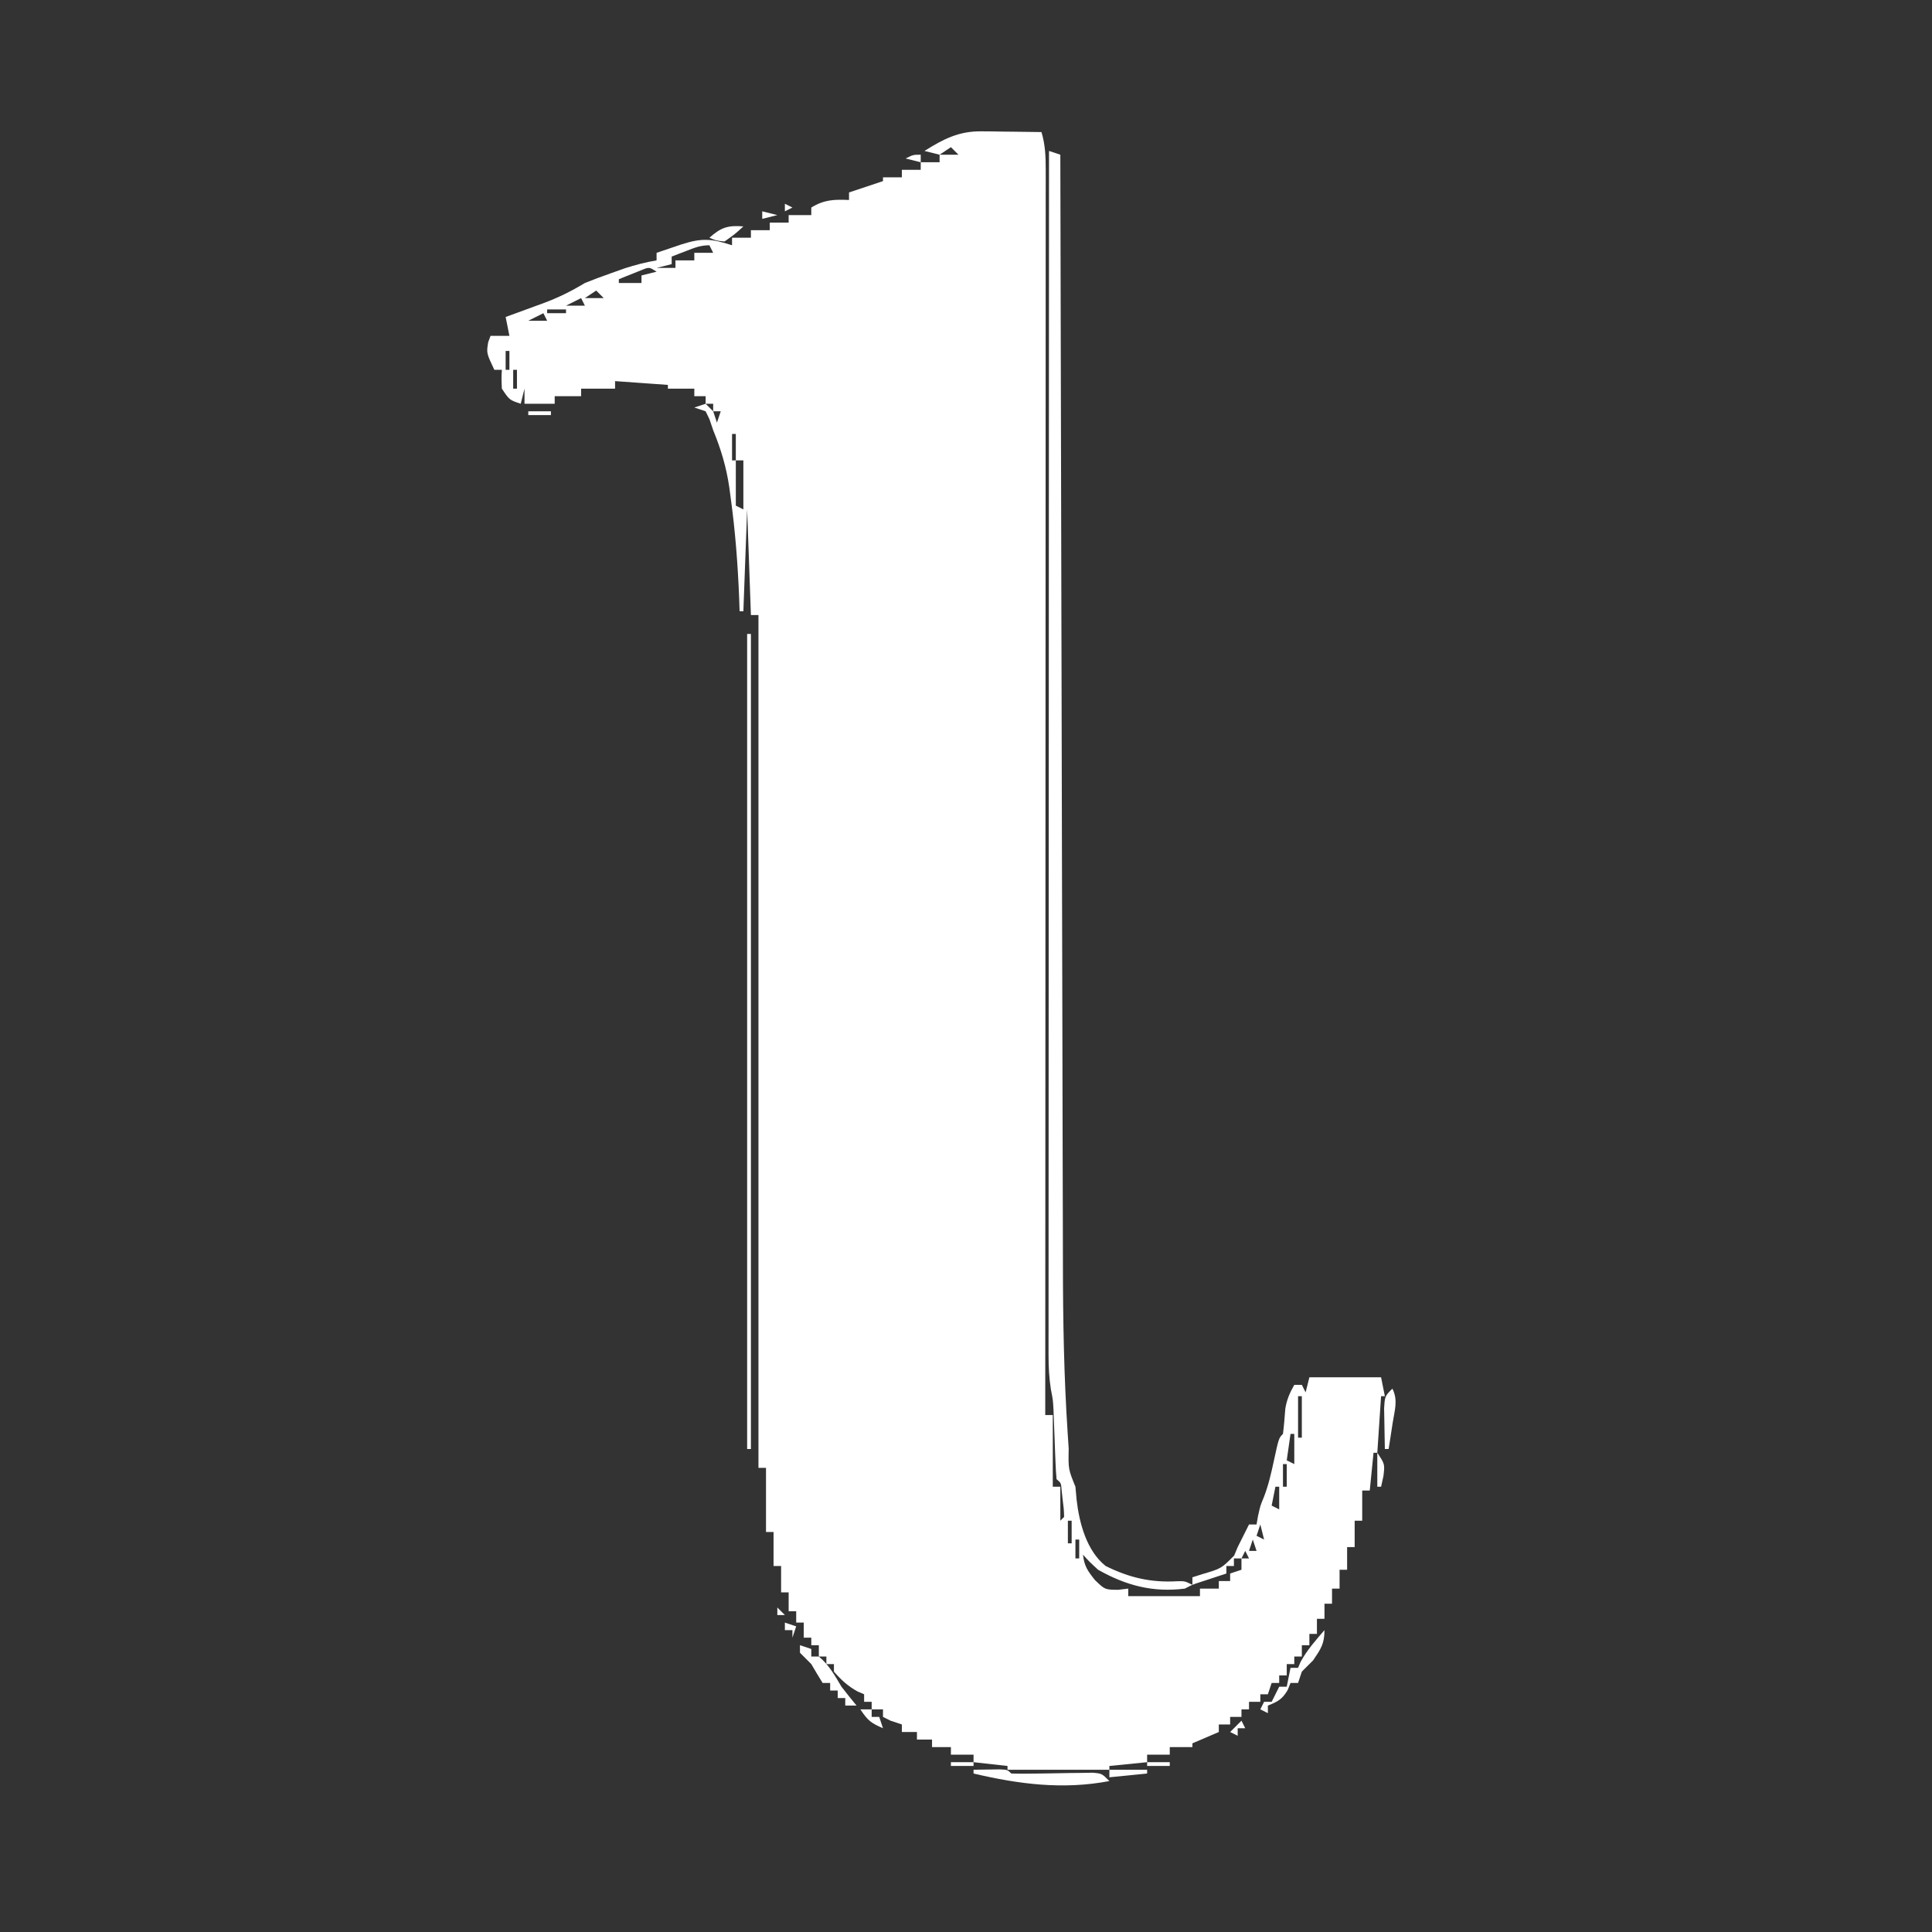 <?xml version="1.0" encoding="UTF-8"?>
<svg version="1.1" xmlns="http://www.w3.org/2000/svg" width="512" height="512">
<rect width="100%" height="100%" fill="#333333" stroke="none"/>
<path d="M0 0 C1.397 0.01 1.397 0.01 2.822 0.02 C3.782 0.036 4.742 0.053 5.73 0.07 C6.71 0.079 7.689 0.088 8.697 0.098 C11.104 0.121 13.511 0.154 15.918 0.195 C16.909 3.501 17.042 6.491 17.041 9.935 C17.043 11.113 17.045 12.292 17.047 13.506 C17.044 14.802 17.041 16.097 17.038 17.432 C17.039 18.822 17.04 20.211 17.041 21.6 C17.043 25.422 17.039 29.244 17.034 33.066 C17.03 37.186 17.031 41.306 17.032 45.426 C17.032 52.565 17.029 59.705 17.024 66.844 C17.016 77.166 17.013 87.489 17.012 97.811 C17.01 114.558 17.003 131.305 16.993 148.052 C16.984 164.321 16.977 180.591 16.973 196.86 C16.973 197.863 16.972 198.866 16.972 199.898 C16.971 204.928 16.97 209.958 16.968 214.987 C16.958 256.723 16.94 298.459 16.918 340.195 C17.578 340.195 18.238 340.195 18.918 340.195 C18.918 346.465 18.918 352.735 18.918 359.195 C19.578 359.195 20.238 359.195 20.918 359.195 C20.918 362.165 20.918 365.135 20.918 368.195 C21.248 367.865 21.578 367.535 21.918 367.195 C21.854 365.087 21.854 365.087 21.543 362.695 C21.408 361.473 21.408 361.473 21.27 360.227 C21.121 358.206 21.121 358.206 19.918 357.195 C19.773 355.706 19.691 354.21 19.637 352.715 C19.581 351.339 19.581 351.339 19.523 349.936 C19.489 348.969 19.454 348.003 19.418 347.008 C19.349 345.118 19.276 343.229 19.199 341.34 C19.169 340.498 19.139 339.656 19.107 338.788 C18.96 336.149 18.96 336.149 18.414 333.397 C17.938 330.328 17.794 327.483 17.795 324.381 C17.793 323.237 17.791 322.093 17.789 320.915 C17.792 319.667 17.795 318.42 17.798 317.136 C17.797 315.79 17.796 314.444 17.795 313.098 C17.793 309.406 17.797 305.714 17.802 302.022 C17.806 298.039 17.805 294.055 17.804 290.072 C17.803 283.172 17.807 276.272 17.812 269.372 C17.82 259.396 17.823 249.42 17.824 239.444 C17.826 223.259 17.833 207.073 17.843 190.888 C17.852 175.165 17.859 159.443 17.863 143.721 C17.863 142.752 17.864 141.782 17.864 140.784 C17.865 135.922 17.866 131.059 17.868 126.197 C17.878 85.863 17.896 45.529 17.918 5.195 C18.908 5.525 19.898 5.855 20.918 6.195 C20.919 6.865 20.921 7.535 20.922 8.225 C21.003 48.059 21.094 87.893 21.198 127.726 C21.211 132.524 21.223 137.322 21.235 142.121 C21.238 143.076 21.24 144.031 21.243 145.015 C21.282 160.417 21.315 175.82 21.345 191.222 C21.377 207.063 21.415 222.903 21.461 238.744 C21.488 248.494 21.511 258.244 21.525 267.995 C21.536 274.709 21.554 281.423 21.577 288.137 C21.59 291.993 21.601 295.848 21.602 299.704 C21.61 314.898 21.868 330.031 22.875 345.193 C22.961 346.489 23.047 347.785 23.135 349.12 C23.024 354.533 23.024 354.533 24.918 359.195 C25.021 360.33 25.124 361.464 25.23 362.633 C25.934 368.819 27.879 376.174 32.918 380.195 C39.172 383.307 44.962 384.65 51.922 384.238 C53.918 384.195 53.918 384.195 55.918 385.195 C55.918 384.535 55.918 383.875 55.918 383.195 C57.279 382.762 57.279 382.762 58.668 382.32 C63.558 380.88 63.558 380.88 66.98 377.445 C67.29 376.703 67.599 375.96 67.918 375.195 C68.918 373.195 69.918 371.195 70.918 369.195 C71.578 369.195 72.238 369.195 72.918 369.195 C73.042 368.473 73.165 367.752 73.293 367.008 C73.918 364.195 73.918 364.195 74.859 361.941 C76.066 358.812 76.772 355.723 77.48 352.445 C78.809 346.304 78.809 346.304 79.918 345.195 C80.202 342.974 80.366 340.752 80.539 338.52 C80.938 336.075 81.705 334.341 82.918 332.195 C83.578 332.195 84.238 332.195 84.918 332.195 C85.248 332.855 85.578 333.515 85.918 334.195 C86.248 332.875 86.578 331.555 86.918 330.195 C93.188 330.195 99.458 330.195 105.918 330.195 C106.248 331.845 106.578 333.495 106.918 335.195 C106.588 335.195 106.258 335.195 105.918 335.195 C105.588 340.145 105.258 345.095 104.918 350.195 C104.588 350.195 104.258 350.195 103.918 350.195 C103.588 353.495 103.258 356.795 102.918 360.195 C102.258 360.195 101.598 360.195 100.918 360.195 C100.918 362.835 100.918 365.475 100.918 368.195 C100.258 368.195 99.598 368.195 98.918 368.195 C98.918 370.505 98.918 372.815 98.918 375.195 C98.258 375.195 97.598 375.195 96.918 375.195 C96.918 377.175 96.918 379.155 96.918 381.195 C96.258 381.195 95.598 381.195 94.918 381.195 C94.918 382.845 94.918 384.495 94.918 386.195 C94.258 386.195 93.598 386.195 92.918 386.195 C92.918 387.515 92.918 388.835 92.918 390.195 C92.258 390.195 91.598 390.195 90.918 390.195 C90.918 391.515 90.918 392.835 90.918 394.195 C90.258 394.195 89.598 394.195 88.918 394.195 C88.918 395.515 88.918 396.835 88.918 398.195 C88.258 398.195 87.598 398.195 86.918 398.195 C86.918 399.185 86.918 400.175 86.918 401.195 C86.258 401.195 85.598 401.195 84.918 401.195 C84.918 402.185 84.918 403.175 84.918 404.195 C84.258 404.195 83.598 404.195 82.918 404.195 C82.918 404.855 82.918 405.515 82.918 406.195 C82.258 406.195 81.598 406.195 80.918 406.195 C80.918 407.185 80.918 408.175 80.918 409.195 C80.258 409.195 79.598 409.195 78.918 409.195 C78.918 409.855 78.918 410.515 78.918 411.195 C78.258 411.195 77.598 411.195 76.918 411.195 C76.588 412.185 76.258 413.175 75.918 414.195 C75.258 414.195 74.598 414.195 73.918 414.195 C73.918 414.855 73.918 415.515 73.918 416.195 C72.928 416.195 71.938 416.195 70.918 416.195 C70.918 416.855 70.918 417.515 70.918 418.195 C70.258 418.195 69.598 418.195 68.918 418.195 C68.918 418.855 68.918 419.515 68.918 420.195 C67.928 420.195 66.938 420.195 65.918 420.195 C65.918 420.855 65.918 421.515 65.918 422.195 C64.928 422.195 63.938 422.195 62.918 422.195 C62.918 422.855 62.918 423.515 62.918 424.195 C60.608 425.185 58.298 426.175 55.918 427.195 C55.918 427.525 55.918 427.855 55.918 428.195 C53.938 428.195 51.958 428.195 49.918 428.195 C49.918 428.855 49.918 429.515 49.918 430.195 C47.938 430.195 45.958 430.195 43.918 430.195 C43.918 430.855 43.918 431.515 43.918 432.195 C40.618 432.525 37.318 432.855 33.918 433.195 C33.918 433.525 33.918 433.855 33.918 434.195 C25.008 434.195 16.098 434.195 6.918 434.195 C6.918 433.865 6.918 433.535 6.918 433.195 C3.948 432.865 0.978 432.535 -2.082 432.195 C-2.082 431.535 -2.082 430.875 -2.082 430.195 C-4.062 430.195 -6.042 430.195 -8.082 430.195 C-8.082 429.535 -8.082 428.875 -8.082 428.195 C-9.732 428.195 -11.382 428.195 -13.082 428.195 C-13.082 427.535 -13.082 426.875 -13.082 426.195 C-14.402 426.195 -15.722 426.195 -17.082 426.195 C-17.082 425.535 -17.082 424.875 -17.082 424.195 C-18.402 424.195 -19.722 424.195 -21.082 424.195 C-21.082 423.535 -21.082 422.875 -21.082 422.195 C-22.072 421.865 -23.062 421.535 -24.082 421.195 C-24.742 420.865 -25.402 420.535 -26.082 420.195 C-26.082 419.535 -26.082 418.875 -26.082 418.195 C-27.072 418.195 -28.062 418.195 -29.082 418.195 C-29.082 417.535 -29.082 416.875 -29.082 416.195 C-29.742 416.195 -30.402 416.195 -31.082 416.195 C-31.082 415.535 -31.082 414.875 -31.082 414.195 C-31.948 413.824 -31.948 413.824 -32.832 413.445 C-35.411 412.012 -37.143 410.411 -39.082 408.195 C-39.082 407.535 -39.082 406.875 -39.082 406.195 C-39.742 406.195 -40.402 406.195 -41.082 406.195 C-41.082 405.535 -41.082 404.875 -41.082 404.195 C-41.742 404.195 -42.402 404.195 -43.082 404.195 C-43.082 403.205 -43.082 402.215 -43.082 401.195 C-43.742 401.195 -44.402 401.195 -45.082 401.195 C-45.082 400.535 -45.082 399.875 -45.082 399.195 C-45.742 399.195 -46.402 399.195 -47.082 399.195 C-47.082 397.875 -47.082 396.555 -47.082 395.195 C-47.742 395.195 -48.402 395.195 -49.082 395.195 C-49.082 394.205 -49.082 393.215 -49.082 392.195 C-49.742 392.195 -50.402 392.195 -51.082 392.195 C-51.082 390.545 -51.082 388.895 -51.082 387.195 C-51.742 387.195 -52.402 387.195 -53.082 387.195 C-53.082 384.885 -53.082 382.575 -53.082 380.195 C-53.742 380.195 -54.402 380.195 -55.082 380.195 C-55.082 377.225 -55.082 374.255 -55.082 371.195 C-55.742 371.195 -56.402 371.195 -57.082 371.195 C-57.082 365.585 -57.082 359.975 -57.082 354.195 C-57.742 354.195 -58.402 354.195 -59.082 354.195 C-59.082 279.615 -59.082 205.035 -59.082 128.195 C-59.742 128.195 -60.402 128.195 -61.082 128.195 C-61.412 118.955 -61.742 109.715 -62.082 100.195 C-62.412 109.105 -62.742 118.015 -63.082 127.195 C-63.412 127.195 -63.742 127.195 -64.082 127.195 C-64.138 125.503 -64.138 125.503 -64.195 123.777 C-64.549 114.794 -65.224 105.916 -66.457 97.008 C-66.571 96.148 -66.685 95.289 -66.802 94.404 C-67.597 88.967 -69.001 84.281 -71.082 79.195 C-71.577 77.741 -71.577 77.741 -72.082 76.258 C-72.412 75.577 -72.742 74.897 -73.082 74.195 C-74.072 73.865 -75.062 73.535 -76.082 73.195 C-75.092 72.865 -74.102 72.535 -73.082 72.195 C-73.082 71.535 -73.082 70.875 -73.082 70.195 C-74.072 70.195 -75.062 70.195 -76.082 70.195 C-76.082 69.535 -76.082 68.875 -76.082 68.195 C-78.392 68.195 -80.702 68.195 -83.082 68.195 C-83.082 67.865 -83.082 67.535 -83.082 67.195 C-90.012 66.7 -90.012 66.7 -97.082 66.195 C-97.082 66.855 -97.082 67.515 -97.082 68.195 C-100.052 68.195 -103.022 68.195 -106.082 68.195 C-106.082 68.855 -106.082 69.515 -106.082 70.195 C-108.392 70.195 -110.702 70.195 -113.082 70.195 C-113.082 70.855 -113.082 71.515 -113.082 72.195 C-115.722 72.195 -118.362 72.195 -121.082 72.195 C-121.082 70.875 -121.082 69.555 -121.082 68.195 C-121.412 69.515 -121.742 70.835 -122.082 72.195 C-125.082 71.195 -125.082 71.195 -127.082 68.195 C-127.207 65.508 -127.207 65.508 -127.082 63.195 C-127.742 63.195 -128.402 63.195 -129.082 63.195 C-131.174 58.765 -131.174 58.765 -130.707 55.883 C-130.501 55.326 -130.295 54.769 -130.082 54.195 C-128.432 54.195 -126.782 54.195 -125.082 54.195 C-125.412 52.545 -125.742 50.895 -126.082 49.195 C-124.985 48.797 -123.888 48.399 -122.758 47.988 C-121.303 47.453 -119.849 46.918 -118.395 46.383 C-117.673 46.122 -116.952 45.861 -116.209 45.592 C-112.205 44.111 -108.741 42.412 -105.082 40.195 C-102.769 39.269 -100.433 38.396 -98.082 37.57 C-96.288 36.932 -96.288 36.932 -94.457 36.281 C-91.656 35.38 -88.977 34.689 -86.082 34.195 C-86.082 33.535 -86.082 32.875 -86.082 32.195 C-84.666 31.714 -83.249 31.236 -81.832 30.758 C-81.043 30.491 -80.254 30.224 -79.441 29.949 C-74.118 28.248 -71.568 28.402 -66.082 30.195 C-66.082 29.535 -66.082 28.875 -66.082 28.195 C-64.432 28.195 -62.782 28.195 -61.082 28.195 C-61.082 27.535 -61.082 26.875 -61.082 26.195 C-59.432 26.195 -57.782 26.195 -56.082 26.195 C-56.082 25.535 -56.082 24.875 -56.082 24.195 C-54.432 24.195 -52.782 24.195 -51.082 24.195 C-51.082 23.535 -51.082 22.875 -51.082 22.195 C-49.102 22.195 -47.122 22.195 -45.082 22.195 C-45.082 21.535 -45.082 20.875 -45.082 20.195 C-41.68 18.102 -39.029 18.016 -35.082 18.195 C-35.082 17.535 -35.082 16.875 -35.082 16.195 C-32.112 15.205 -29.142 14.215 -26.082 13.195 C-26.082 12.865 -26.082 12.535 -26.082 12.195 C-24.432 12.195 -22.782 12.195 -21.082 12.195 C-21.082 11.535 -21.082 10.875 -21.082 10.195 C-19.432 10.195 -17.782 10.195 -16.082 10.195 C-16.082 9.535 -16.082 8.875 -16.082 8.195 C-14.432 8.195 -12.782 8.195 -11.082 8.195 C-11.082 7.535 -11.082 6.875 -11.082 6.195 C-12.402 5.865 -13.722 5.535 -15.082 5.195 C-10.083 2.053 -5.984 -0.073 0 0 Z M-8.082 4.195 C-9.072 4.855 -10.062 5.515 -11.082 6.195 C-9.432 6.195 -7.782 6.195 -6.082 6.195 C-6.742 5.535 -7.402 4.875 -8.082 4.195 Z M-78.207 31.695 C-79.294 32.113 -79.294 32.113 -80.402 32.539 C-80.957 32.756 -81.511 32.972 -82.082 33.195 C-82.082 33.855 -82.082 34.515 -82.082 35.195 C-83.402 35.525 -84.722 35.855 -86.082 36.195 C-84.432 36.195 -82.782 36.195 -81.082 36.195 C-81.082 35.535 -81.082 34.875 -81.082 34.195 C-79.432 34.195 -77.782 34.195 -76.082 34.195 C-76.082 33.535 -76.082 32.875 -76.082 32.195 C-74.432 32.195 -72.782 32.195 -71.082 32.195 C-71.412 31.535 -71.742 30.875 -72.082 30.195 C-74.447 30.195 -76.005 30.843 -78.207 31.695 Z M-90.027 36.754 C-91.106 37.189 -91.106 37.189 -92.207 37.633 C-92.931 37.92 -93.656 38.208 -94.402 38.504 C-94.957 38.732 -95.511 38.96 -96.082 39.195 C-96.082 39.525 -96.082 39.855 -96.082 40.195 C-94.102 40.195 -92.122 40.195 -90.082 40.195 C-90.082 39.535 -90.082 38.875 -90.082 38.195 C-88.762 37.865 -87.442 37.535 -86.082 37.195 C-88.026 35.942 -88.026 35.942 -90.027 36.754 Z M-100.082 41.195 C-96.082 42.195 -96.082 42.195 -96.082 42.195 Z M-102.082 42.195 C-103.072 42.855 -104.062 43.515 -105.082 44.195 C-103.432 44.195 -101.782 44.195 -100.082 44.195 C-100.742 43.535 -101.402 42.875 -102.082 42.195 Z M-106.082 44.195 C-108.062 45.185 -108.062 45.185 -110.082 46.195 C-108.432 46.195 -106.782 46.195 -105.082 46.195 C-105.412 45.535 -105.742 44.875 -106.082 44.195 Z M-115.082 47.195 C-115.082 47.525 -115.082 47.855 -115.082 48.195 C-113.432 48.195 -111.782 48.195 -110.082 48.195 C-110.082 47.865 -110.082 47.535 -110.082 47.195 C-111.732 47.195 -113.382 47.195 -115.082 47.195 Z M-116.082 48.195 C-118.062 49.185 -118.062 49.185 -120.082 50.195 C-118.432 50.195 -116.782 50.195 -115.082 50.195 C-115.412 49.535 -115.742 48.875 -116.082 48.195 Z M-126.082 58.195 C-126.082 59.845 -126.082 61.495 -126.082 63.195 C-125.752 63.195 -125.422 63.195 -125.082 63.195 C-125.082 61.545 -125.082 59.895 -125.082 58.195 C-125.412 58.195 -125.742 58.195 -126.082 58.195 Z M-124.082 63.195 C-124.082 64.845 -124.082 66.495 -124.082 68.195 C-123.752 68.195 -123.422 68.195 -123.082 68.195 C-123.082 66.545 -123.082 64.895 -123.082 63.195 C-123.412 63.195 -123.742 63.195 -124.082 63.195 Z M-73.082 72.195 C-72.422 72.855 -71.762 73.515 -71.082 74.195 C-71.082 73.535 -71.082 72.875 -71.082 72.195 C-71.742 72.195 -72.402 72.195 -73.082 72.195 Z M-71.082 74.195 C-70.752 75.185 -70.422 76.175 -70.082 77.195 C-69.752 76.205 -69.422 75.215 -69.082 74.195 C-69.742 74.195 -70.402 74.195 -71.082 74.195 Z M-68.082 76.195 C-67.082 80.195 -67.082 80.195 -67.082 80.195 Z M-66.082 80.195 C-66.082 82.505 -66.082 84.815 -66.082 87.195 C-65.752 87.195 -65.422 87.195 -65.082 87.195 C-65.082 84.885 -65.082 82.575 -65.082 80.195 C-65.412 80.195 -65.742 80.195 -66.082 80.195 Z M-65.082 87.195 C-65.082 91.155 -65.082 95.115 -65.082 99.195 C-64.092 99.69 -64.092 99.69 -63.082 100.195 C-63.082 95.905 -63.082 91.615 -63.082 87.195 C-63.742 87.195 -64.402 87.195 -65.082 87.195 Z M83.918 335.195 C83.918 338.825 83.918 342.455 83.918 346.195 C84.248 346.195 84.578 346.195 84.918 346.195 C84.918 342.565 84.918 338.935 84.918 335.195 C84.588 335.195 84.258 335.195 83.918 335.195 Z M81.918 345.195 C81.588 347.505 81.258 349.815 80.918 352.195 C81.908 352.69 81.908 352.69 82.918 353.195 C82.918 350.555 82.918 347.915 82.918 345.195 C82.588 345.195 82.258 345.195 81.918 345.195 Z M79.918 353.195 C79.918 355.175 79.918 357.155 79.918 359.195 C80.248 359.195 80.578 359.195 80.918 359.195 C80.918 357.215 80.918 355.235 80.918 353.195 C80.588 353.195 80.258 353.195 79.918 353.195 Z M77.918 359.195 C77.588 360.845 77.258 362.495 76.918 364.195 C77.908 364.69 77.908 364.69 78.918 365.195 C78.918 363.215 78.918 361.235 78.918 359.195 C78.588 359.195 78.258 359.195 77.918 359.195 Z M75.918 365.195 C76.918 369.195 76.918 369.195 76.918 369.195 Z M22.918 368.195 C22.918 370.175 22.918 372.155 22.918 374.195 C23.248 374.195 23.578 374.195 23.918 374.195 C23.918 372.215 23.918 370.235 23.918 368.195 C23.588 368.195 23.258 368.195 22.918 368.195 Z M73.918 369.195 C73.588 370.185 73.258 371.175 72.918 372.195 C73.908 372.69 73.908 372.69 74.918 373.195 C74.588 371.875 74.258 370.555 73.918 369.195 Z M24.918 373.195 C24.918 374.845 24.918 376.495 24.918 378.195 C25.248 378.195 25.578 378.195 25.918 378.195 C25.918 376.545 25.918 374.895 25.918 373.195 C25.588 373.195 25.258 373.195 24.918 373.195 Z M71.918 373.195 C71.588 374.185 71.258 375.175 70.918 376.195 C71.578 376.195 72.238 376.195 72.918 376.195 C72.588 375.205 72.258 374.215 71.918 373.195 Z M69.918 376.195 C69.588 376.855 69.258 377.515 68.918 378.195 C69.578 378.195 70.238 378.195 70.918 378.195 C70.588 377.535 70.258 376.875 69.918 376.195 Z M26.918 377.195 C27.256 380.241 28.156 381.494 30.105 383.945 C32.753 386.485 32.753 386.485 36.23 386.508 C37.117 386.405 38.004 386.302 38.918 386.195 C38.918 386.855 38.918 387.515 38.918 388.195 C45.188 388.195 51.458 388.195 57.918 388.195 C57.918 387.535 57.918 386.875 57.918 386.195 C59.568 386.195 61.218 386.195 62.918 386.195 C62.918 385.535 62.918 384.875 62.918 384.195 C63.908 384.195 64.898 384.195 65.918 384.195 C65.918 383.535 65.918 382.875 65.918 382.195 C66.908 381.865 67.898 381.535 68.918 381.195 C68.918 380.205 68.918 379.215 68.918 378.195 C68.258 378.195 67.598 378.195 66.918 378.195 C66.918 378.855 66.918 379.515 66.918 380.195 C66.258 380.195 65.598 380.195 64.918 380.195 C64.918 380.855 64.918 381.515 64.918 382.195 C64.291 382.4 63.665 382.605 63.02 382.816 C62.202 383.086 61.385 383.355 60.543 383.633 C59.731 383.9 58.919 384.166 58.082 384.441 C55.908 385.147 55.908 385.147 53.918 386.195 C45.436 387.259 38.326 385.378 30.918 381.195 C28.57 379.023 28.57 379.023 26.918 377.195 Z " fill="#FFFFFF" transform="translate(260.082,34.805)"/>
<path d="M0 0 C0.33 0 0.66 0 1 0 C1 71.28 1 142.56 1 216 C0.67 216 0.34 216 0 216 C0 144.72 0 73.44 0 0 Z " fill="#FFFFFF" transform="translate(198,168)"/>
<path d="M0 0 C1.479 -0.027 2.958 -0.046 4.438 -0.062 C5.261 -0.074 6.085 -0.086 6.934 -0.098 C9 0 9 0 10 1 C11.758 1.063 13.518 1.059 15.277 1.027 C16.883 1.009 16.883 1.009 18.521 0.99 C20.795 0.955 23.068 0.916 25.342 0.873 C26.95 0.857 26.95 0.857 28.59 0.84 C29.578 0.823 30.567 0.806 31.586 0.789 C34 1 34 1 36 3 C23.697 5.343 12.034 3.832 0 1 C0 0.67 0 0.34 0 0 Z " fill="#FFFFFF" transform="translate(258,469)"/>
<path d="M0 0 C0 3.642 -0.986 5.016 -3 8 C-4 9 -5 10 -6 11 C-6.33 11.99 -6.66 12.98 -7 14 C-7.66 14 -8.32 14 -9 14 C-9.248 14.619 -9.495 15.238 -9.75 15.875 C-11.206 18.351 -12.378 18.951 -15 20 C-15 20.66 -15 21.32 -15 22 C-15.66 21.67 -16.32 21.34 -17 21 C-16.67 20.34 -16.34 19.68 -16 19 C-15.34 19 -14.68 19 -14 19 C-13.34 17.68 -12.68 16.36 -12 15 C-11.34 15 -10.68 15 -10 15 C-9.67 13.35 -9.34 11.7 -9 10 C-8.34 10 -7.68 10 -7 10 C-6.773 9.464 -6.546 8.928 -6.312 8.375 C-4.566 5.215 -2.36 2.732 0 0 Z " fill="#FFFFFF" transform="translate(351,432)"/>
<path d="M0 0 C0.99 0.33 1.98 0.66 3 1 C3 1.66 3 2.32 3 3 C3.66 3 4.32 3 5 3 C7.723 5.25 9.21 7.993 11 11 C12.31 12.685 13.638 14.356 15 16 C14.01 16 13.02 16 12 16 C12 15.34 12 14.68 12 14 C11.34 14 10.68 14 10 14 C10 13.34 10 12.68 10 12 C9.34 12 8.68 12 8 12 C8 11.34 8 10.68 8 10 C7.34 10 6.68 10 6 10 C4.974 8.349 3.977 6.68 3 5 C2.443 4.443 1.886 3.886 1.312 3.312 C0.879 2.879 0.446 2.446 0 2 C0 1.34 0 0.68 0 0 Z " fill="#FFFFFF" transform="translate(212,436)"/>
<path d="M0 0 C1.554 3.107 0.585 5.742 0.062 9.125 C-0.132 10.406 -0.327 11.688 -0.527 13.008 C-0.683 13.995 -0.839 14.983 -1 16 C-1.33 16 -1.66 16 -2 16 C-2.054 13.709 -2.093 11.417 -2.125 9.125 C-2.148 7.849 -2.171 6.573 -2.195 5.258 C-2 2 -2 2 0 0 Z " fill="#FFFFFF" transform="translate(369,368)"/>
<path d="M0 0 C-2.25 2.062 -2.25 2.062 -5 4 C-7.312 3.75 -7.312 3.75 -9 3 C-5.928 0.269 -4.096 -0.341 0 0 Z " fill="#FFFFFF" transform="translate(197,60)"/>
<path d="M0 0 C3.3 0 6.6 0 10 0 C10 0.33 10 0.66 10 1 C6.7 1.33 3.4 1.66 0 2 C0 1.34 0 0.68 0 0 Z " fill="#FFFFFF" transform="translate(294,469)"/>
<path d="M0 0 C0.99 0 1.98 0 3 0 C3 0.66 3 1.32 3 2 C3.66 2 4.32 2 5 2 C5.33 2.99 5.66 3.98 6 5 C2.839 3.63 2.007 3.011 0 0 Z " fill="#FFFFFF" transform="translate(228,453)"/>
<path d="M0 0 C2 3 2 3 1.625 6.188 C1.419 7.116 1.212 8.044 1 9 C0.67 9 0.34 9 0 9 C0 6.03 0 3.06 0 0 Z " fill="#FFFFFF" transform="translate(365,385)"/>
<path d="M0 0 C0.33 0.66 0.66 1.32 1 2 C0.34 2 -0.32 2 -1 2 C-1 2.66 -1 3.32 -1 4 C-1.66 3.67 -2.32 3.34 -3 3 C-2.01 2.01 -1.02 1.02 0 0 Z " fill="#FFFFFF" transform="translate(329,456)"/>
<path d="M0 0 C1.32 0.33 2.64 0.66 4 1 C2.68 1.33 1.36 1.66 0 2 C0 1.34 0 0.68 0 0 Z " fill="#FFFFFF" transform="translate(202,56)"/>
<path d="M0 0 C1.98 0 3.96 0 6 0 C6 0.33 6 0.66 6 1 C4.02 1 2.04 1 0 1 C0 0.67 0 0.34 0 0 Z " fill="#FFFFFF" transform="translate(304,467)"/>
<path d="M0 0 C1.98 0 3.96 0 6 0 C6 0.33 6 0.66 6 1 C4.02 1 2.04 1 0 1 C0 0.67 0 0.34 0 0 Z " fill="#FFFFFF" transform="translate(252,467)"/>
<path d="M0 0 C0.99 0.33 1.98 0.66 3 1 C2.67 1.99 2.34 2.98 2 4 C2 3.34 2 2.68 2 2 C1.34 2 0.68 2 0 2 C0 1.34 0 0.68 0 0 Z " fill="#FFFFFF" transform="translate(208,430)"/>
<path d="M0 0 C1.98 0 3.96 0 6 0 C6 0.33 6 0.66 6 1 C4.02 1 2.04 1 0 1 C0 0.67 0 0.34 0 0 Z " fill="#FFFFFF" transform="translate(140,109)"/>
<path d="M0 0 C0 0.66 0 1.32 0 2 C-1.32 1.67 -2.64 1.34 -4 1 C-2 0 -2 0 0 0 Z " fill="#FFFFFF" transform="translate(244,41)"/>
<path d="M0 0 C4 1 4 1 4 1 Z " fill="#FFFFFF" transform="translate(198,58)"/>
<path d="M0 0 C0.66 0.66 1.32 1.32 2 2 C1.34 2 0.68 2 0 2 C0 1.34 0 0.68 0 0 Z " fill="#FFFFFF" transform="translate(206,426)"/>
<path d="M0 0 C0.99 0.495 0.99 0.495 2 1 C1.01 1.495 1.01 1.495 0 2 C0 1.34 0 0.68 0 0 Z " fill="#FFFFFF" transform="translate(208,54)"/>
<path d="M0 0 C3 1 3 1 3 1 Z " fill="#FFFFFF" transform="translate(236,44)"/>
<path d="M0 0 C2 1 2 1 2 1 Z " fill="#FFFFFF" transform="translate(330,455)"/>
<path d="" fill="#FFFFFF" transform="translate(0,0)"/>
<path d="" fill="#FFFFFF" transform="translate(0,0)"/>
<path d="" fill="#FFFFFF" transform="translate(0,0)"/>
<path d="" fill="#FFFFFF" transform="translate(0,0)"/>
</svg>
